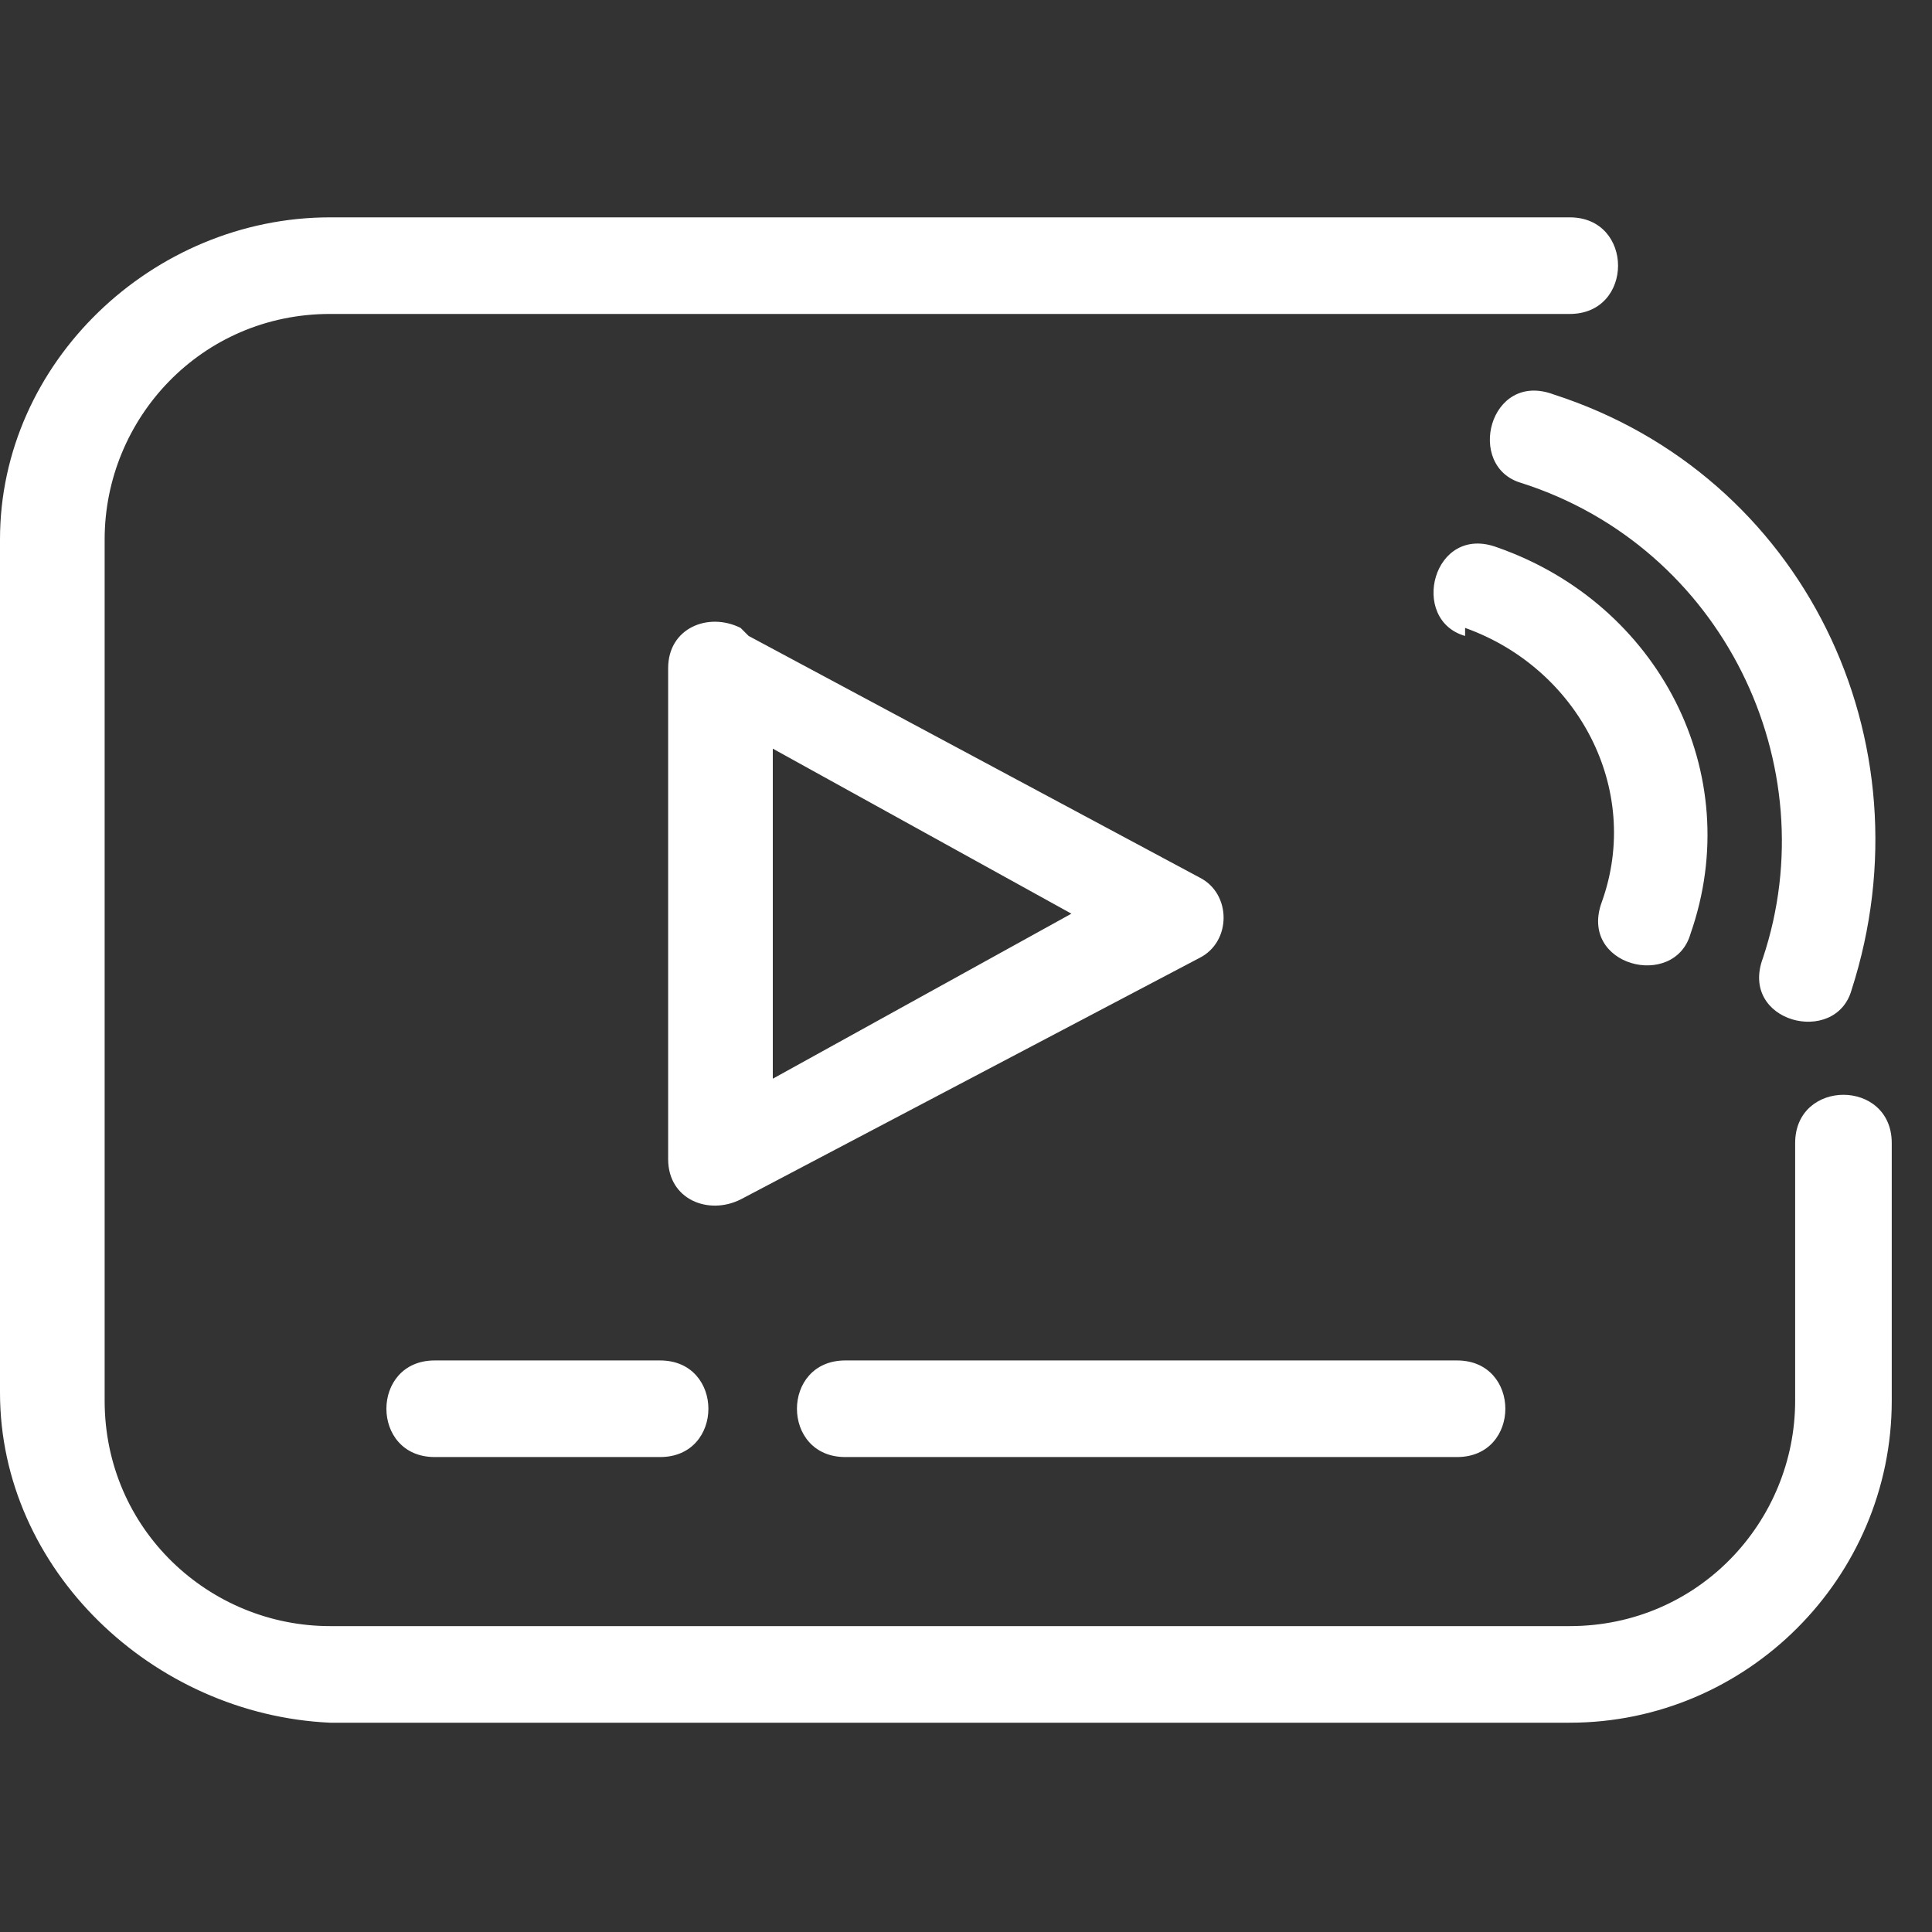 <?xml version="1.0" encoding="UTF-8"?>
<svg id="Layer_1" xmlns="http://www.w3.org/2000/svg" version="1.1" viewBox="0 0 24 24">
  <rect x="0" y="0" width="24" height="24" fill="#333333" stroke="none"/>
  <!-- Generator: Adobe Illustrator 29.1.0, SVG Export Plug-In . SVG Version: 2.1.0 Build 142)  -->
  <defs>
    <style>
      .st0 {
        fill: #fff;
      }
    </style>
  </defs>
  <g id="Layer_x5F_1">
    <path class="st0" d="M22.3,14.2c0-.8,1.2-.8,1.2,0v3.2c0,2.2-1.8,4-4,4H4.1C1.9,21.3,0,19.5,0,17.3V6.7C0,4.5,1.9,2.7,4.1,2.7h15.4c.8,0,.8,1.2,0,1.2H4.1c-1.6,0-2.8,1.3-2.8,2.8v10.7c0,1.6,1.3,2.8,2.8,2.8h15.4c1.6,0,2.8-1.3,2.8-2.8,0,0,0-3.2,0-3.2ZM18.9,6c-.7-.2-.4-1.4.4-1.1,3.1,1,4.7,4.3,3.7,7.4-.2.7-1.4.4-1.1-.4.8-2.4-.5-5.1-3-5.9ZM18.2,7.9c-.7-.2-.4-1.4.4-1.1,2,.7,3.1,2.8,2.4,4.8-.2.7-1.4.4-1.1-.4.5-1.4-.3-2.9-1.7-3.4ZM9.3,7.9l5.6,3c.4.2.4.8,0,1l-5.7,3c-.4.2-.9,0-.9-.5v-6.1c0-.5.5-.7.9-.5ZM13.4,11.4l-3.8-2.1v4.1l3.8-2.1ZM5.4,18.1c-.8,0-.8-1.2,0-1.2h2.8c.8,0,.8,1.2,0,1.2h-2.8ZM10.5,18.1c-.8,0-.8-1.2,0-1.2h7.6c.8,0,.8,1.2,0,1.2h-7.6Z"/>
  </g>
</svg>